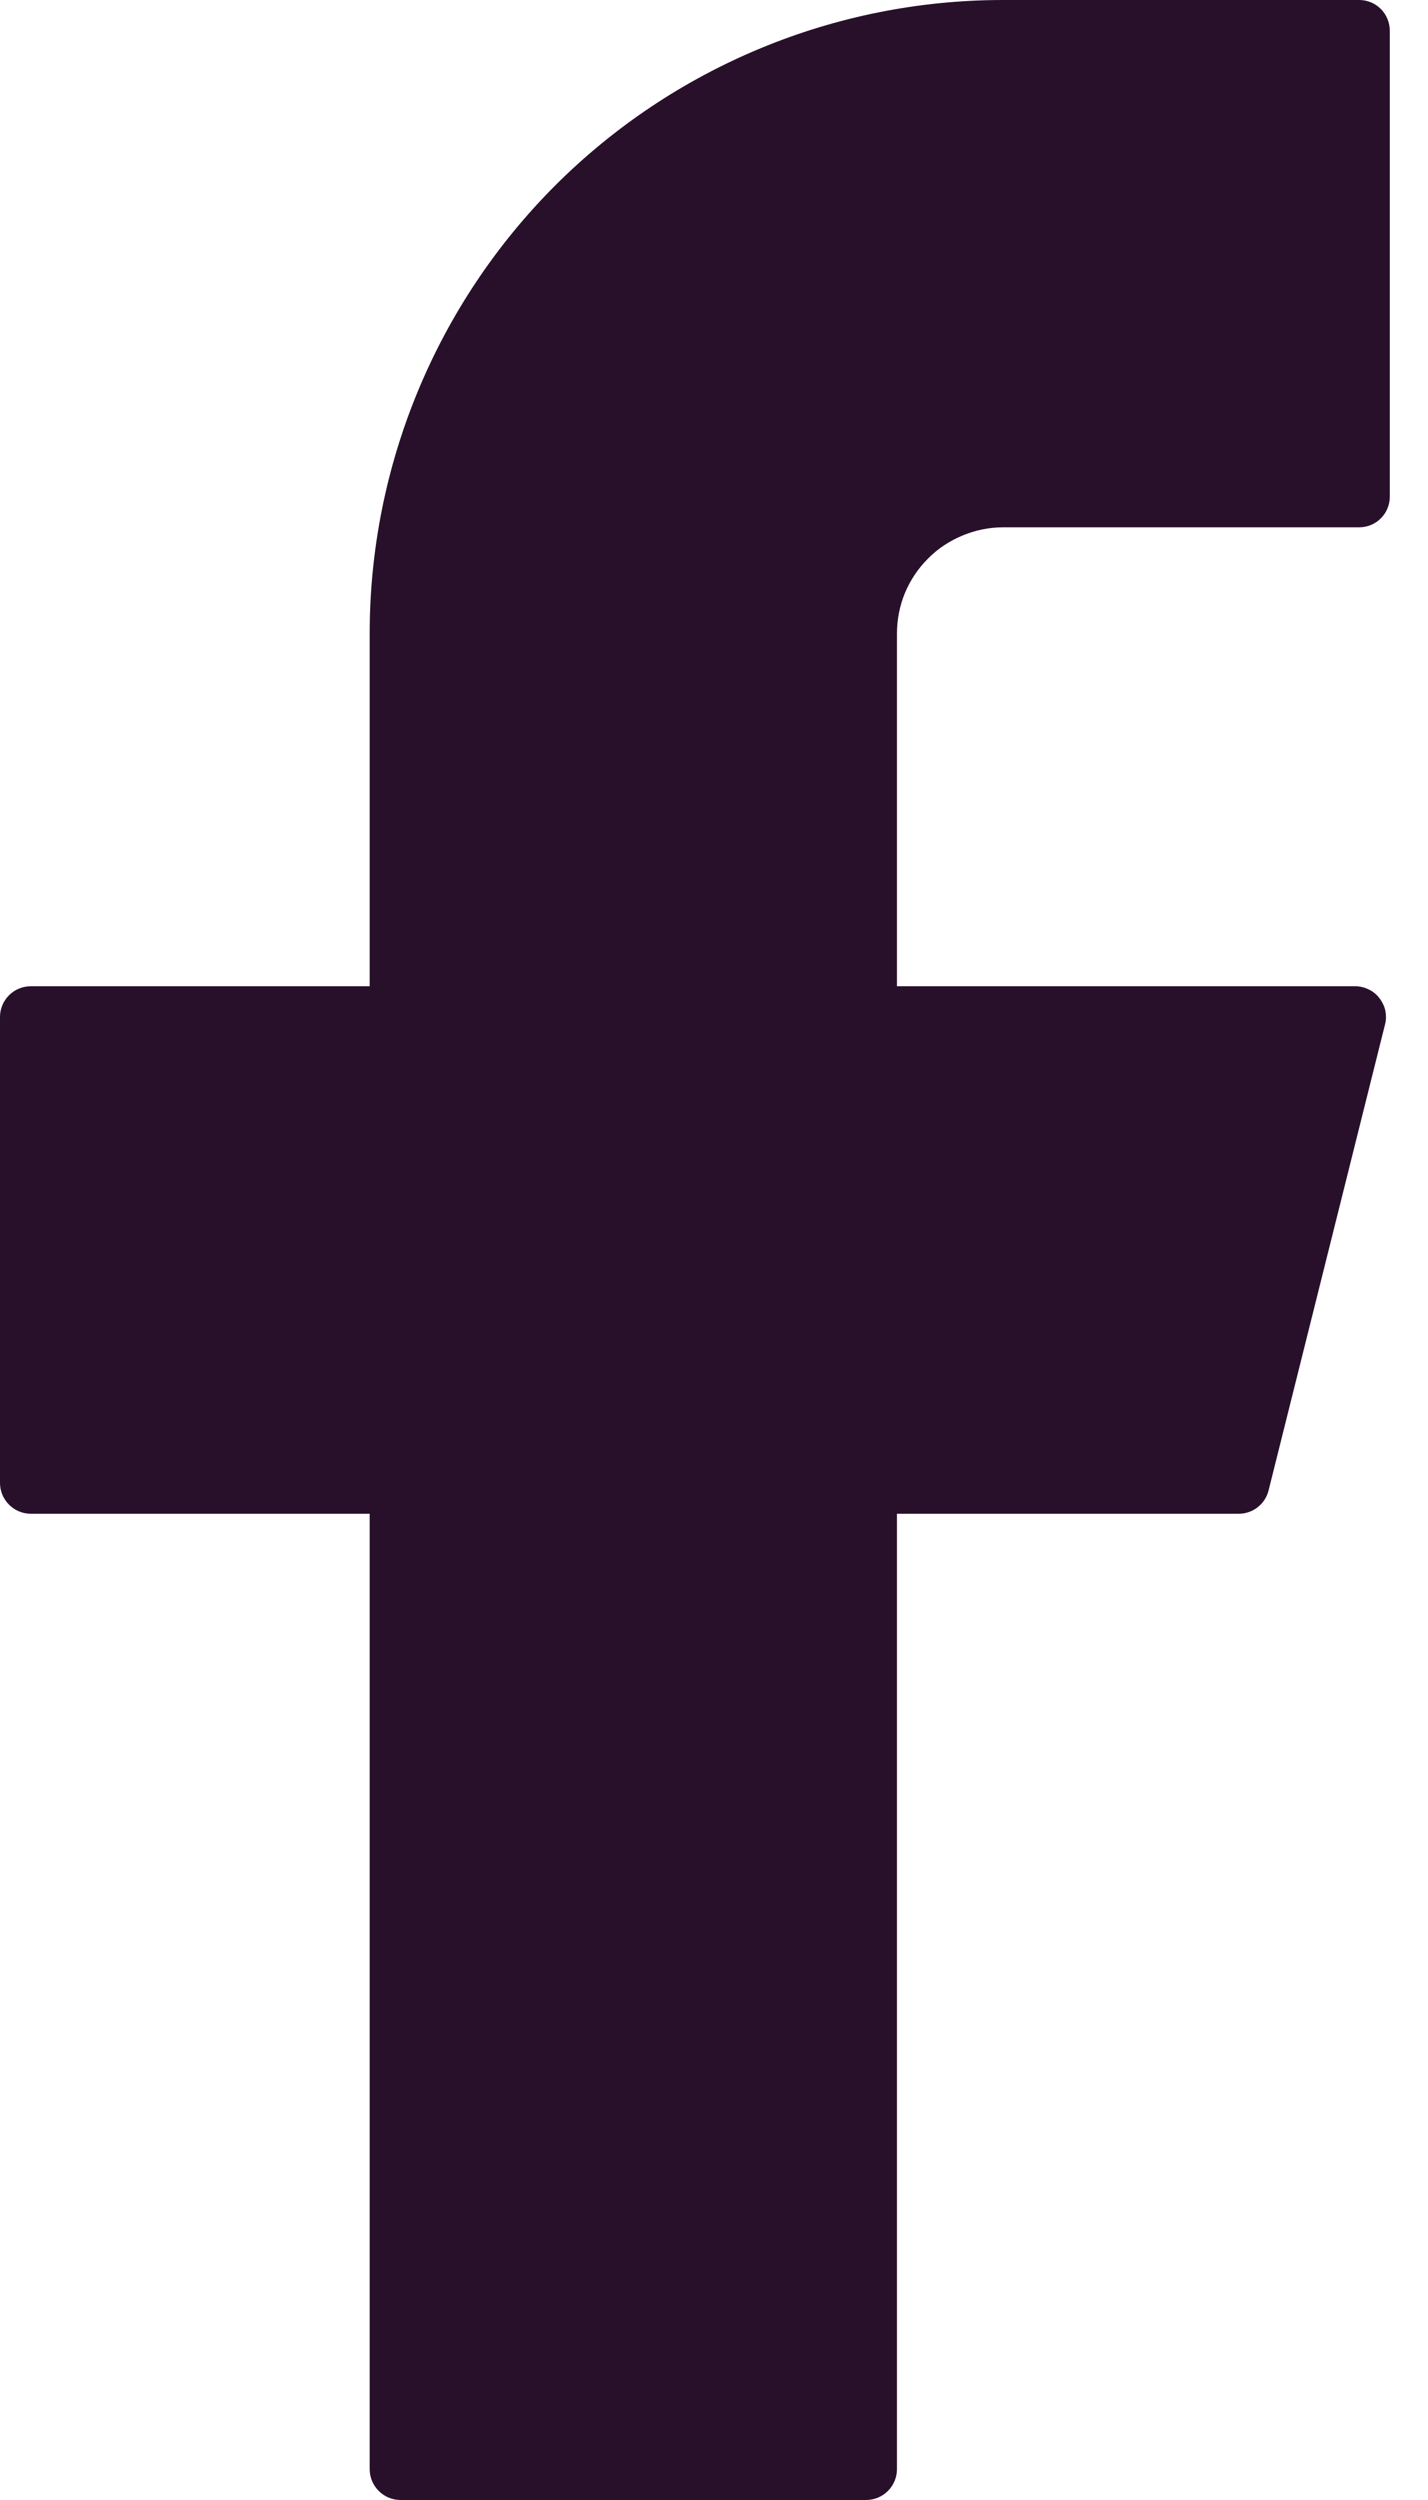 <svg width="8" height="14" viewBox="0 0 8 14" fill="none" xmlns="http://www.w3.org/2000/svg">
<path d="M5.619 0C4.678 0 3.776 0.374 3.11 1.039C2.445 1.705 2.071 2.607 2.071 3.548V5.523H0.173C0.077 5.523 0 5.6 0 5.696V8.304C0 8.399 0.077 8.477 0.173 8.477H2.071V13.827C2.071 13.922 2.148 14 2.244 14H4.852C4.947 14 5.025 13.923 5.025 13.827V8.477H6.94C7.019 8.477 7.088 8.423 7.107 8.346L7.759 5.738C7.766 5.713 7.766 5.686 7.761 5.66C7.756 5.635 7.744 5.611 7.728 5.59C7.712 5.569 7.692 5.552 7.668 5.541C7.644 5.529 7.618 5.523 7.592 5.523H5.025V3.548C5.025 3.47 5.04 3.393 5.07 3.32C5.1 3.248 5.144 3.183 5.199 3.128C5.254 3.072 5.32 3.029 5.392 2.999C5.464 2.969 5.541 2.953 5.619 2.953H7.614C7.709 2.953 7.786 2.877 7.786 2.781V0.173C7.786 0.077 7.71 0 7.614 0H5.619Z" fill="#28102B"/>
</svg>
